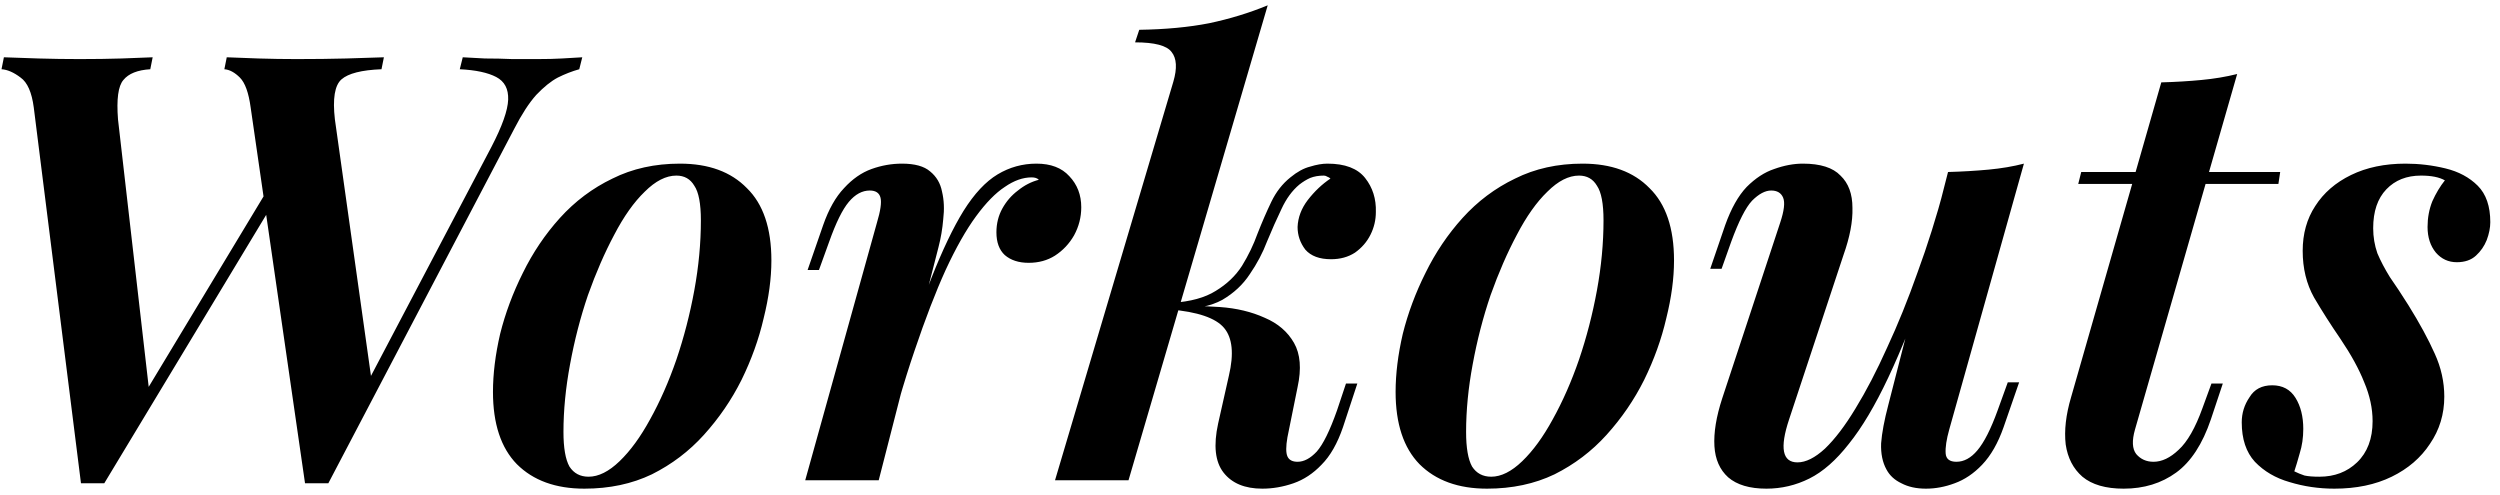 <?xml version="1.0" encoding="UTF-8"?> <svg xmlns="http://www.w3.org/2000/svg" width="187" height="37" viewBox="0 0 187 37" fill="none"><path d="M21.117 14.072L7.799 36.15H6.057L2.526 8.039C2.377 6.907 2.049 6.162 1.543 5.804C1.036 5.417 0.559 5.208 0.113 5.179L0.291 4.285C1.006 4.315 1.87 4.344 2.883 4.374C3.896 4.404 4.924 4.419 5.967 4.419C7.099 4.419 8.142 4.404 9.096 4.374C10.049 4.344 10.824 4.315 11.419 4.285L11.241 5.179C10.287 5.238 9.617 5.506 9.23 5.983C8.842 6.43 8.708 7.413 8.827 8.933L11.196 29.58L10.168 30.519L20.76 12.955L21.117 14.072ZM36.759 10.989C37.564 9.439 37.981 8.262 38.011 7.458C38.041 6.653 37.743 6.087 37.117 5.76C36.491 5.432 35.583 5.238 34.391 5.179L34.614 4.285C35.061 4.315 35.612 4.344 36.268 4.374C36.953 4.374 37.638 4.389 38.324 4.419C39.039 4.419 39.664 4.419 40.201 4.419C40.916 4.419 41.526 4.404 42.033 4.374C42.569 4.344 43.076 4.315 43.553 4.285L43.329 5.179C42.793 5.328 42.257 5.536 41.72 5.804C41.214 6.072 40.677 6.505 40.111 7.1C39.575 7.696 39.024 8.545 38.458 9.648L24.559 36.15H22.816L18.749 8.039C18.6 6.937 18.332 6.192 17.944 5.804C17.557 5.417 17.17 5.208 16.782 5.179L16.961 4.285C17.617 4.315 18.406 4.344 19.33 4.374C20.283 4.404 21.237 4.419 22.19 4.419C23.531 4.419 24.767 4.404 25.899 4.374C27.061 4.344 28 4.315 28.715 4.285L28.536 5.179C27.047 5.238 26.048 5.492 25.542 5.938C25.035 6.385 24.872 7.383 25.05 8.933L27.866 28.954L26.838 29.848L36.759 10.989ZM50.594 13.134C49.819 13.134 49.03 13.536 48.225 14.34C47.421 15.115 46.661 16.188 45.946 17.558C45.231 18.899 44.575 20.404 43.98 22.072C43.413 23.74 42.967 25.468 42.639 27.256C42.311 29.014 42.147 30.697 42.147 32.306C42.147 33.498 42.296 34.362 42.594 34.898C42.922 35.405 43.399 35.658 44.024 35.658C44.769 35.658 45.544 35.271 46.348 34.496C47.153 33.721 47.912 32.679 48.627 31.368C49.372 30.027 50.028 28.537 50.594 26.899C51.16 25.23 51.607 23.502 51.935 21.714C52.262 19.927 52.426 18.184 52.426 16.486C52.426 15.234 52.262 14.37 51.935 13.893C51.637 13.387 51.19 13.134 50.594 13.134ZM36.874 29.312C36.874 27.971 37.052 26.526 37.41 24.977C37.797 23.428 38.363 21.908 39.108 20.418C39.853 18.899 40.777 17.528 41.879 16.307C43.011 15.055 44.322 14.072 45.812 13.357C47.302 12.612 48.985 12.24 50.862 12.24C53.007 12.24 54.676 12.851 55.867 14.072C57.089 15.264 57.7 17.067 57.7 19.48C57.7 20.821 57.506 22.266 57.119 23.815C56.761 25.364 56.21 26.899 55.465 28.418C54.72 29.908 53.782 31.278 52.65 32.53C51.547 33.751 50.251 34.734 48.761 35.479C47.272 36.194 45.588 36.552 43.711 36.552C41.566 36.552 39.883 35.941 38.661 34.72C37.469 33.498 36.874 31.695 36.874 29.312ZM65.727 35.926L60.23 35.926L65.593 16.664C65.862 15.771 65.951 15.145 65.862 14.787C65.772 14.43 65.504 14.251 65.057 14.251C64.491 14.251 63.97 14.534 63.493 15.1C63.016 15.666 62.525 16.664 62.018 18.094L61.258 20.195H60.409L61.571 16.843C61.988 15.651 62.51 14.728 63.135 14.072C63.761 13.387 64.446 12.91 65.191 12.642C65.936 12.374 66.696 12.24 67.47 12.24C68.424 12.24 69.124 12.434 69.571 12.821C70.048 13.208 70.346 13.715 70.465 14.34C70.614 14.966 70.644 15.651 70.554 16.396C70.495 17.111 70.375 17.811 70.197 18.497L65.727 35.926ZM77.168 13.268C76.513 13.268 75.843 13.506 75.157 13.983C74.472 14.43 73.757 15.16 73.012 16.173C72.267 17.186 71.507 18.526 70.733 20.195C69.988 21.834 69.213 23.845 68.409 26.228C67.605 28.582 66.8 31.368 65.996 34.586L67.068 28.642C67.992 25.513 68.856 22.906 69.66 20.821C70.495 18.705 71.299 17.022 72.074 15.771C72.878 14.489 73.727 13.581 74.621 13.044C75.515 12.508 76.483 12.24 77.526 12.24C78.599 12.24 79.418 12.553 79.984 13.178C80.58 13.804 80.878 14.579 80.878 15.502C80.878 16.247 80.699 16.947 80.341 17.603C79.984 18.229 79.507 18.735 78.911 19.122C78.345 19.48 77.69 19.659 76.945 19.659C76.2 19.659 75.604 19.465 75.157 19.078C74.74 18.69 74.532 18.124 74.532 17.379C74.532 16.724 74.681 16.128 74.978 15.592C75.276 15.055 75.664 14.608 76.141 14.251C76.617 13.864 77.139 13.595 77.705 13.447C77.645 13.387 77.571 13.342 77.481 13.312C77.392 13.283 77.288 13.268 77.168 13.268ZM84.412 35.926H78.915L87.764 6.117C88.062 5.104 88.017 4.359 87.63 3.883C87.272 3.406 86.363 3.168 84.903 3.168L85.216 2.229C87.183 2.199 88.926 2.035 90.445 1.737C91.995 1.41 93.454 0.963 94.825 0.397L84.412 35.926ZM96.3 32.709C96.181 33.394 96.181 33.87 96.3 34.139C96.419 34.407 96.672 34.541 97.059 34.541C97.536 34.541 98.013 34.288 98.49 33.781C98.966 33.245 99.473 32.217 100.009 30.697L100.68 28.686H101.529L100.456 31.949C100.039 33.17 99.503 34.109 98.847 34.764C98.222 35.42 97.521 35.882 96.747 36.15C95.972 36.418 95.197 36.552 94.423 36.552C93.112 36.552 92.144 36.15 91.518 35.345C90.892 34.541 90.758 33.319 91.116 31.681L91.92 28.105C92.307 26.467 92.188 25.275 91.562 24.53C90.937 23.785 89.581 23.323 87.496 23.145V22.966C88.747 22.876 89.998 22.876 91.25 22.966C92.501 23.055 93.618 23.323 94.602 23.77C95.585 24.187 96.315 24.813 96.791 25.647C97.268 26.482 97.358 27.584 97.059 28.954L96.3 32.709ZM99.026 13.134C98.639 13.134 98.296 13.193 97.998 13.312C97.73 13.432 97.462 13.595 97.194 13.804C96.657 14.251 96.21 14.862 95.853 15.636C95.495 16.381 95.138 17.186 94.78 18.05C94.453 18.914 94.02 19.733 93.484 20.508C92.978 21.282 92.293 21.923 91.428 22.43C90.564 22.906 89.432 23.13 88.032 23.1L87.585 23.145L87.674 22.653C89.045 22.564 90.132 22.266 90.937 21.759C91.771 21.253 92.427 20.627 92.903 19.882C93.38 19.107 93.767 18.303 94.065 17.469C94.393 16.634 94.736 15.845 95.093 15.1C95.451 14.355 95.927 13.745 96.523 13.268C97.03 12.851 97.521 12.582 97.998 12.463C98.475 12.314 98.907 12.24 99.294 12.24C100.605 12.24 101.544 12.597 102.11 13.312C102.676 14.027 102.944 14.877 102.914 15.86C102.914 16.456 102.78 17.022 102.512 17.558C102.244 18.094 101.856 18.541 101.35 18.899C100.843 19.227 100.248 19.39 99.562 19.39C98.698 19.39 98.058 19.152 97.641 18.675C97.253 18.169 97.059 17.603 97.059 16.977C97.089 16.262 97.343 15.592 97.819 14.966C98.326 14.311 98.892 13.774 99.518 13.357C99.458 13.298 99.383 13.253 99.294 13.223C99.205 13.164 99.115 13.134 99.026 13.134ZM118.111 13.134C117.336 13.134 116.547 13.536 115.742 14.34C114.938 15.115 114.178 16.188 113.463 17.558C112.748 18.899 112.092 20.404 111.497 22.072C110.93 23.74 110.484 25.468 110.156 27.256C109.828 29.014 109.664 30.697 109.664 32.306C109.664 33.498 109.813 34.362 110.111 34.898C110.439 35.405 110.916 35.658 111.541 35.658C112.286 35.658 113.061 35.271 113.865 34.496C114.67 33.721 115.429 32.679 116.144 31.368C116.889 30.027 117.545 28.537 118.111 26.899C118.677 25.23 119.124 23.502 119.452 21.714C119.779 19.927 119.943 18.184 119.943 16.486C119.943 15.234 119.779 14.37 119.452 13.893C119.154 13.387 118.707 13.134 118.111 13.134ZM104.391 29.312C104.391 27.971 104.569 26.526 104.927 24.977C105.314 23.428 105.88 21.908 106.625 20.418C107.37 18.899 108.294 17.528 109.396 16.307C110.528 15.055 111.839 14.072 113.329 13.357C114.819 12.612 116.502 12.24 118.379 12.24C120.524 12.24 122.193 12.851 123.384 14.072C124.606 15.264 125.217 17.067 125.217 19.48C125.217 20.821 125.023 22.266 124.636 23.815C124.278 25.364 123.727 26.899 122.982 28.418C122.237 29.908 121.299 31.278 120.167 32.53C119.064 33.751 117.768 34.734 116.279 35.479C114.789 36.194 113.105 36.552 111.228 36.552C109.083 36.552 107.4 35.941 106.178 34.72C104.987 33.498 104.391 31.695 104.391 29.312ZM144.417 20.329C143.285 23.517 142.227 26.154 141.244 28.239C140.261 30.325 139.278 31.979 138.295 33.2C137.341 34.422 136.358 35.286 135.345 35.792C134.332 36.299 133.259 36.552 132.127 36.552C130.876 36.552 129.922 36.269 129.267 35.703C128.641 35.137 128.299 34.362 128.239 33.379C128.179 32.366 128.373 31.174 128.82 29.804L133.155 16.664C133.453 15.771 133.528 15.145 133.379 14.787C133.23 14.43 132.932 14.251 132.485 14.251C132.038 14.251 131.561 14.504 131.055 15.011C130.578 15.517 130.056 16.545 129.49 18.094L128.775 20.106H127.926L129.043 16.843C129.49 15.592 130.027 14.638 130.652 13.983C131.308 13.327 131.993 12.88 132.708 12.642C133.453 12.374 134.168 12.24 134.853 12.24C136.164 12.24 137.103 12.538 137.669 13.134C138.265 13.7 138.563 14.504 138.563 15.547C138.593 16.56 138.369 17.737 137.892 19.078L133.825 31.368C133.11 33.513 133.319 34.586 134.451 34.586C135.077 34.586 135.762 34.243 136.507 33.558C137.252 32.843 138.012 31.845 138.786 30.563C139.591 29.252 140.38 27.733 141.155 26.005C141.959 24.277 142.719 22.4 143.434 20.374C144.179 18.348 144.849 16.217 145.445 13.983L144.417 20.329ZM145.803 32.127C145.594 32.872 145.505 33.468 145.535 33.915C145.564 34.332 145.833 34.541 146.339 34.541C146.905 34.541 147.426 34.258 147.903 33.692C148.41 33.096 148.916 32.098 149.423 30.697L150.182 28.597L151.032 28.597L149.87 31.949C149.453 33.141 148.916 34.079 148.261 34.764C147.635 35.42 146.95 35.882 146.205 36.15C145.49 36.418 144.775 36.552 144.06 36.552C143.345 36.552 142.734 36.418 142.227 36.15C141.721 35.911 141.348 35.569 141.11 35.122C140.812 34.586 140.678 33.93 140.708 33.155C140.767 32.381 140.946 31.427 141.244 30.295L145.713 12.866C146.786 12.836 147.799 12.776 148.752 12.687C149.706 12.597 150.585 12.448 151.389 12.24L145.803 32.127ZM170.558 12.866L170.424 13.759L155.452 13.759L155.676 12.866L170.558 12.866ZM159.698 32.127C159.46 32.962 159.489 33.572 159.787 33.96C160.115 34.347 160.547 34.541 161.083 34.541C161.709 34.541 162.335 34.243 162.96 33.647C163.616 33.051 164.212 32.008 164.748 30.519L165.418 28.686H166.267L165.374 31.368C164.748 33.215 163.884 34.541 162.782 35.345C161.679 36.15 160.368 36.552 158.849 36.552C157.508 36.552 156.48 36.254 155.765 35.658C155.08 35.062 154.663 34.258 154.514 33.245C154.394 32.202 154.529 31.025 154.916 29.714L161.664 6.162C162.737 6.132 163.735 6.072 164.659 5.983C165.612 5.894 166.506 5.745 167.34 5.536L159.698 32.127ZM171.615 35.256C171.853 35.375 172.107 35.479 172.375 35.569C172.643 35.628 173.015 35.658 173.492 35.658C174.624 35.658 175.563 35.301 176.308 34.586C177.082 33.841 177.47 32.813 177.47 31.502C177.47 30.548 177.261 29.58 176.844 28.597C176.457 27.614 175.861 26.526 175.056 25.334C174.341 24.292 173.686 23.264 173.09 22.251C172.524 21.238 172.241 20.076 172.241 18.765C172.241 17.484 172.554 16.366 173.179 15.413C173.805 14.43 174.699 13.655 175.861 13.089C177.023 12.523 178.378 12.24 179.928 12.24C180.941 12.24 181.939 12.359 182.922 12.597C183.905 12.836 184.71 13.268 185.335 13.893C185.961 14.519 186.274 15.428 186.274 16.62C186.274 17.037 186.184 17.484 186.006 17.96C185.827 18.407 185.559 18.795 185.201 19.122C184.844 19.45 184.367 19.614 183.771 19.614C183.145 19.614 182.624 19.376 182.207 18.899C181.79 18.392 181.581 17.752 181.581 16.977C181.581 16.292 181.7 15.651 181.939 15.055C182.207 14.46 182.52 13.938 182.877 13.491C182.46 13.253 181.864 13.134 181.09 13.134C180.017 13.134 179.153 13.476 178.498 14.162C177.842 14.847 177.514 15.815 177.514 17.067C177.514 17.722 177.619 18.348 177.827 18.944C178.066 19.51 178.378 20.105 178.766 20.731C179.183 21.327 179.645 22.027 180.151 22.832C180.985 24.172 181.641 25.379 182.118 26.452C182.594 27.494 182.833 28.567 182.833 29.669C182.833 30.98 182.475 32.157 181.76 33.2C181.075 34.243 180.121 35.062 178.9 35.658C177.678 36.254 176.248 36.552 174.609 36.552C173.447 36.552 172.33 36.388 171.258 36.06C170.215 35.762 169.351 35.256 168.665 34.541C168.01 33.826 167.682 32.843 167.682 31.591C167.682 30.906 167.876 30.28 168.263 29.714C168.621 29.118 169.187 28.82 169.962 28.82C170.736 28.82 171.317 29.133 171.704 29.759C172.092 30.384 172.285 31.159 172.285 32.083C172.285 32.738 172.196 33.349 172.017 33.915C171.868 34.452 171.734 34.898 171.615 35.256Z" fill="#BD8FF7" style="fill:#BD8FF7;fill:color(display-p3 0.741 0.561 0.969);fill-opacity:1;"></path></svg> 